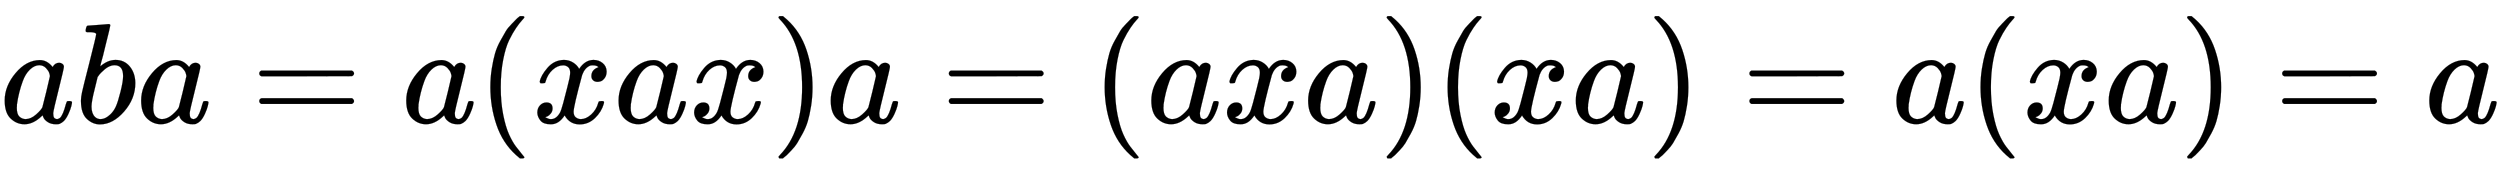 <svg xmlns:xlink="http://www.w3.org/1999/xlink" width="40.805ex" height="2.843ex" style="vertical-align: -0.838ex;" viewBox="0 -863.1 17568.7 1223.9" role="img" focusable="false" xmlns="http://www.w3.org/2000/svg" aria-labelledby="MathJax-SVG-1-Title">
<title id="MathJax-SVG-1-Title">{\displaystyle aba=a(xax)a=(axa)(xa)=a(xa)=a}</title>
<defs aria-hidden="true">
<path stroke-width="1" id="E1-MJMATHI-61" d="M33 157Q33 258 109 349T280 441Q331 441 370 392Q386 422 416 422Q429 422 439 414T449 394Q449 381 412 234T374 68Q374 43 381 35T402 26Q411 27 422 35Q443 55 463 131Q469 151 473 152Q475 153 483 153H487Q506 153 506 144Q506 138 501 117T481 63T449 13Q436 0 417 -8Q409 -10 393 -10Q359 -10 336 5T306 36L300 51Q299 52 296 50Q294 48 292 46Q233 -10 172 -10Q117 -10 75 30T33 157ZM351 328Q351 334 346 350T323 385T277 405Q242 405 210 374T160 293Q131 214 119 129Q119 126 119 118T118 106Q118 61 136 44T179 26Q217 26 254 59T298 110Q300 114 325 217T351 328Z"></path>
<path stroke-width="1" id="E1-MJMATHI-62" d="M73 647Q73 657 77 670T89 683Q90 683 161 688T234 694Q246 694 246 685T212 542Q204 508 195 472T180 418L176 399Q176 396 182 402Q231 442 283 442Q345 442 383 396T422 280Q422 169 343 79T173 -11Q123 -11 82 27T40 150V159Q40 180 48 217T97 414Q147 611 147 623T109 637Q104 637 101 637H96Q86 637 83 637T76 640T73 647ZM336 325V331Q336 405 275 405Q258 405 240 397T207 376T181 352T163 330L157 322L136 236Q114 150 114 114Q114 66 138 42Q154 26 178 26Q211 26 245 58Q270 81 285 114T318 219Q336 291 336 325Z"></path>
<path stroke-width="1" id="E1-MJMAIN-3D" d="M56 347Q56 360 70 367H707Q722 359 722 347Q722 336 708 328L390 327H72Q56 332 56 347ZM56 153Q56 168 72 173H708Q722 163 722 153Q722 140 707 133H70Q56 140 56 153Z"></path>
<path stroke-width="1" id="E1-MJMAIN-28" d="M94 250Q94 319 104 381T127 488T164 576T202 643T244 695T277 729T302 750H315H319Q333 750 333 741Q333 738 316 720T275 667T226 581T184 443T167 250T184 58T225 -81T274 -167T316 -220T333 -241Q333 -250 318 -250H315H302L274 -226Q180 -141 137 -14T94 250Z"></path>
<path stroke-width="1" id="E1-MJMATHI-78" d="M52 289Q59 331 106 386T222 442Q257 442 286 424T329 379Q371 442 430 442Q467 442 494 420T522 361Q522 332 508 314T481 292T458 288Q439 288 427 299T415 328Q415 374 465 391Q454 404 425 404Q412 404 406 402Q368 386 350 336Q290 115 290 78Q290 50 306 38T341 26Q378 26 414 59T463 140Q466 150 469 151T485 153H489Q504 153 504 145Q504 144 502 134Q486 77 440 33T333 -11Q263 -11 227 52Q186 -10 133 -10H127Q78 -10 57 16T35 71Q35 103 54 123T99 143Q142 143 142 101Q142 81 130 66T107 46T94 41L91 40Q91 39 97 36T113 29T132 26Q168 26 194 71Q203 87 217 139T245 247T261 313Q266 340 266 352Q266 380 251 392T217 404Q177 404 142 372T93 290Q91 281 88 280T72 278H58Q52 284 52 289Z"></path>
<path stroke-width="1" id="E1-MJMAIN-29" d="M60 749L64 750Q69 750 74 750H86L114 726Q208 641 251 514T294 250Q294 182 284 119T261 12T224 -76T186 -143T145 -194T113 -227T90 -246Q87 -249 86 -250H74Q66 -250 63 -250T58 -247T55 -238Q56 -237 66 -225Q221 -64 221 250T66 725Q56 737 55 738Q55 746 60 749Z"></path>
</defs>
<g stroke="currentColor" fill="currentColor" stroke-width="0" transform="matrix(1 0 0 -1 0 0)" aria-hidden="true">
 <use xlink:href="#E1-MJMATHI-61" x="0" y="0"></use>
 <use xlink:href="#E1-MJMATHI-62" x="529" y="0"></use>
 <use xlink:href="#E1-MJMATHI-61" x="959" y="0"></use>
 <use xlink:href="#E1-MJMAIN-3D" x="1766" y="0"></use>
 <use xlink:href="#E1-MJMATHI-61" x="2822" y="0"></use>
 <use xlink:href="#E1-MJMAIN-28" x="3352" y="0"></use>
 <use xlink:href="#E1-MJMATHI-78" x="3741" y="0"></use>
 <use xlink:href="#E1-MJMATHI-61" x="4314" y="0"></use>
 <use xlink:href="#E1-MJMATHI-78" x="4843" y="0"></use>
 <use xlink:href="#E1-MJMAIN-29" x="5416" y="0"></use>
 <use xlink:href="#E1-MJMATHI-61" x="5805" y="0"></use>
 <use xlink:href="#E1-MJMAIN-3D" x="6612" y="0"></use>
 <use xlink:href="#E1-MJMAIN-28" x="7669" y="0"></use>
 <use xlink:href="#E1-MJMATHI-61" x="8058" y="0"></use>
 <use xlink:href="#E1-MJMATHI-78" x="8588" y="0"></use>
 <use xlink:href="#E1-MJMATHI-61" x="9160" y="0"></use>
 <use xlink:href="#E1-MJMAIN-29" x="9690" y="0"></use>
 <use xlink:href="#E1-MJMAIN-28" x="10079" y="0"></use>
 <use xlink:href="#E1-MJMATHI-78" x="10469" y="0"></use>
 <use xlink:href="#E1-MJMATHI-61" x="11041" y="0"></use>
 <use xlink:href="#E1-MJMAIN-29" x="11571" y="0"></use>
 <use xlink:href="#E1-MJMAIN-3D" x="12238" y="0"></use>
 <use xlink:href="#E1-MJMATHI-61" x="13294" y="0"></use>
 <use xlink:href="#E1-MJMAIN-28" x="13824" y="0"></use>
 <use xlink:href="#E1-MJMATHI-78" x="14213" y="0"></use>
 <use xlink:href="#E1-MJMATHI-61" x="14786" y="0"></use>
 <use xlink:href="#E1-MJMAIN-29" x="15315" y="0"></use>
 <use xlink:href="#E1-MJMAIN-3D" x="15982" y="0"></use>
 <use xlink:href="#E1-MJMATHI-61" x="17039" y="0"></use>
</g>
</svg>